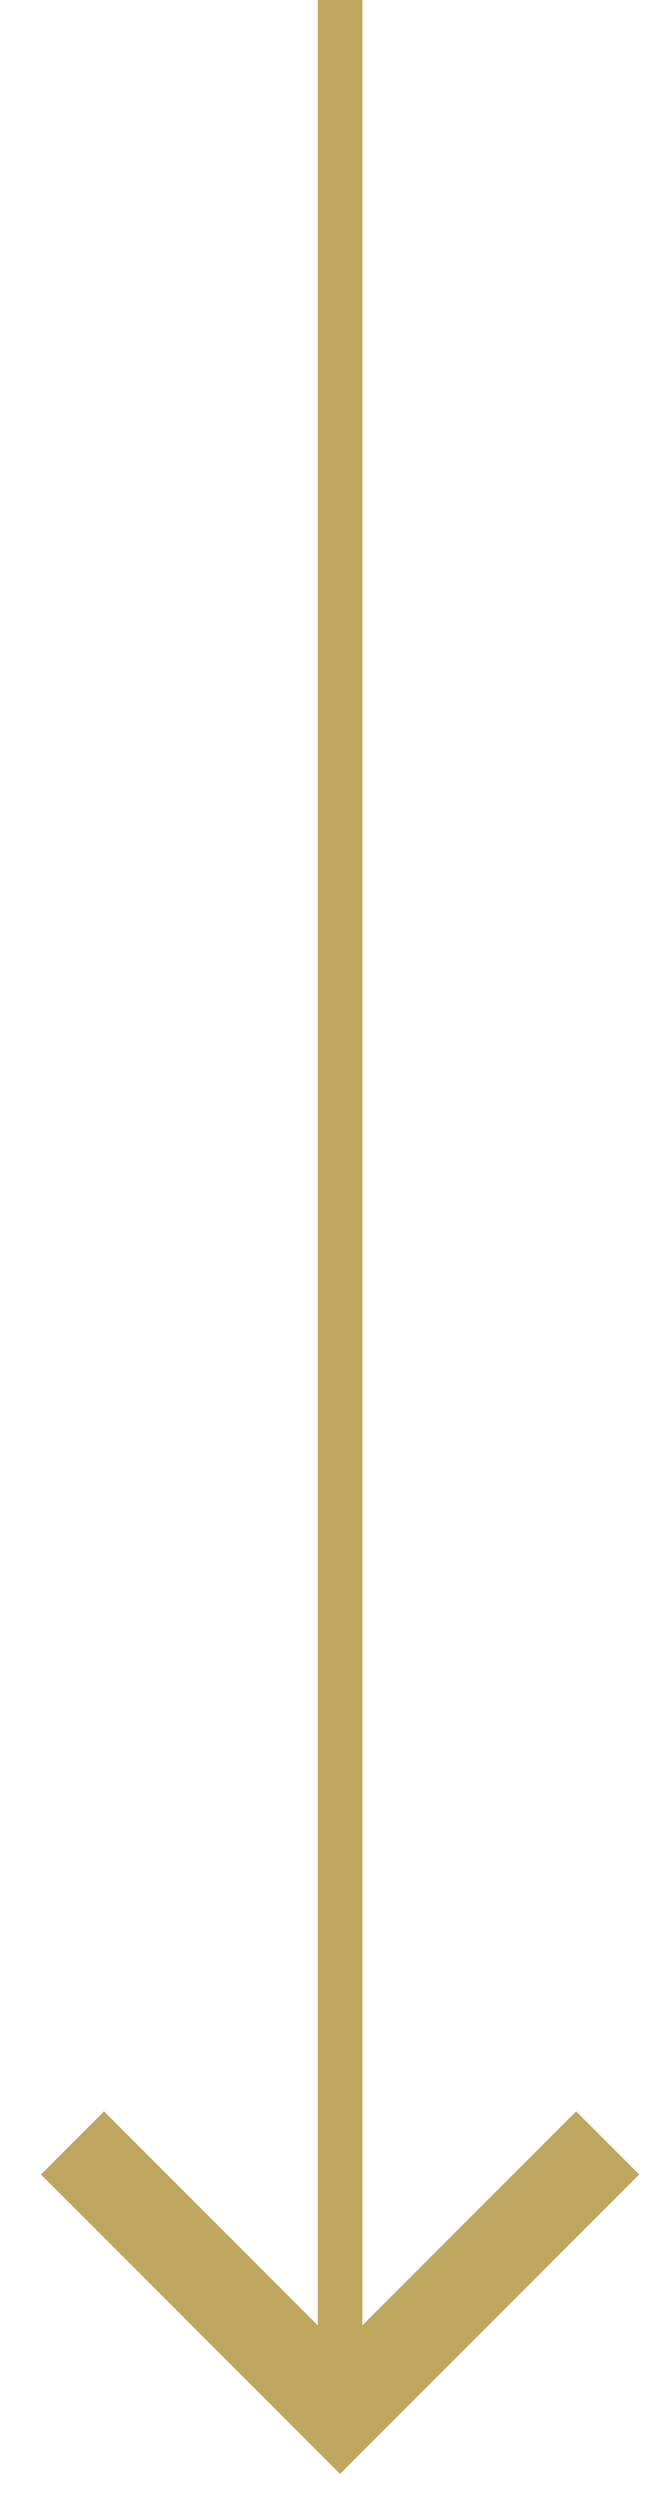 <svg width="15" height="56" viewBox="0 0 15 56" fill="none" xmlns="http://www.w3.org/2000/svg">
<path d="M1.625 48L7.625 54L13.625 48" stroke="#BFA760" stroke-width="2"/>
<path d="M7.625 0L7.625 53" stroke="#BFA760"/>
</svg>
